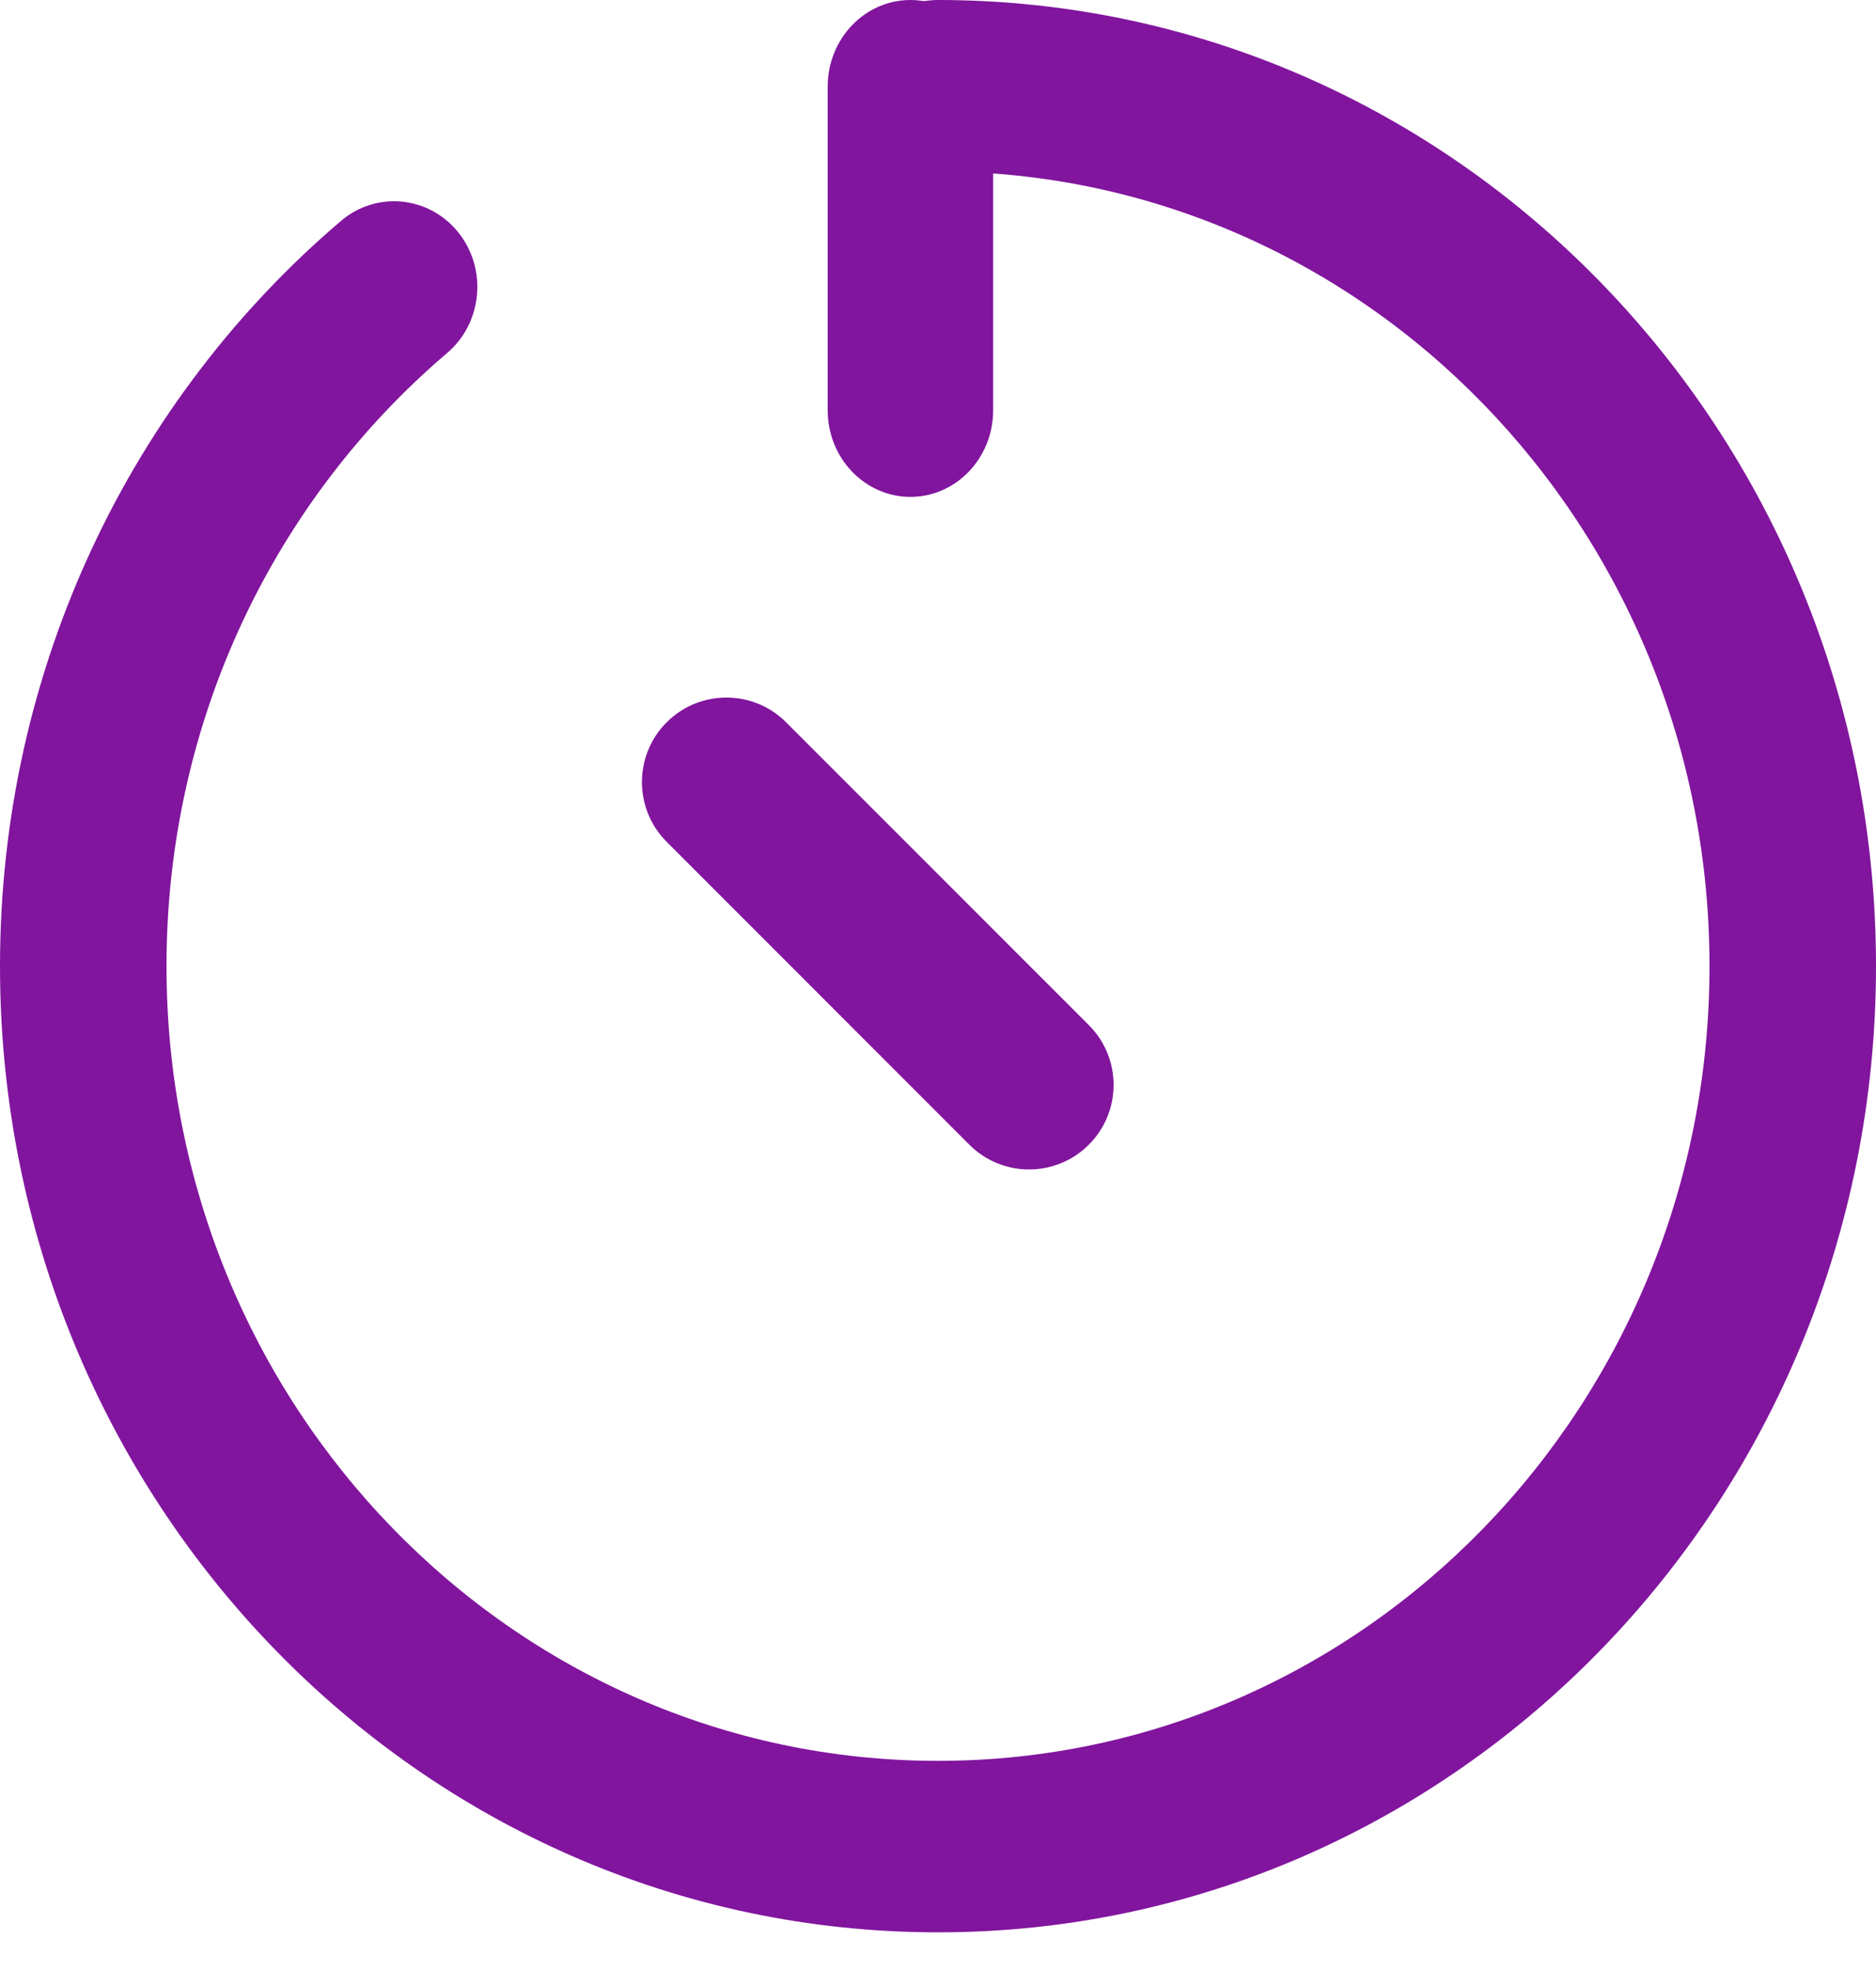 <svg width="20" height="21" viewBox="0 0 20 21" fill="none" xmlns="http://www.w3.org/2000/svg">
<g clip-path="url(#clip0_600_47)">
<path fill-rule="evenodd" clip-rule="evenodd" d="M9.112 0.914C9.112 0.409 9.51 0 10 0C15.523 0 20 4.609 20 10.294C20 15.979 15.523 20.588 10 20.588C4.477 20.588 0 15.979 0 10.294C0 7.097 1.417 4.24 3.636 2.353C4.014 2.032 4.573 2.087 4.886 2.476C5.198 2.865 5.144 3.441 4.766 3.762C2.938 5.317 1.775 7.665 1.775 10.294C1.775 14.97 5.458 18.761 10 18.761C14.543 18.761 18.225 14.97 18.225 10.294C18.225 5.618 14.543 1.827 10 1.827C9.51 1.827 9.112 1.418 9.112 0.914Z" fill="#81159E"/>
<path fill-rule="evenodd" clip-rule="evenodd" d="M9.706 0C10.193 0 10.588 0.413 10.588 0.923V4.371C10.588 4.881 10.193 5.294 9.706 5.294C9.219 5.294 8.824 4.881 8.824 4.371V0.923C8.824 0.413 9.219 0 9.706 0Z" fill="#81159E"/>
<path fill-rule="evenodd" clip-rule="evenodd" d="M7.107 7.696C7.459 7.344 8.029 7.344 8.381 7.696L11.608 10.922C11.96 11.274 11.96 11.844 11.608 12.196C11.256 12.548 10.686 12.548 10.334 12.196L7.107 8.969C6.756 8.618 6.756 8.047 7.107 7.696Z" fill="#81159E"/>
</g>
<defs>
<clipPath id="clip0_600_47">
<rect width="20" height="21" fill="white"/>
</clipPath>
</defs>
</svg>
